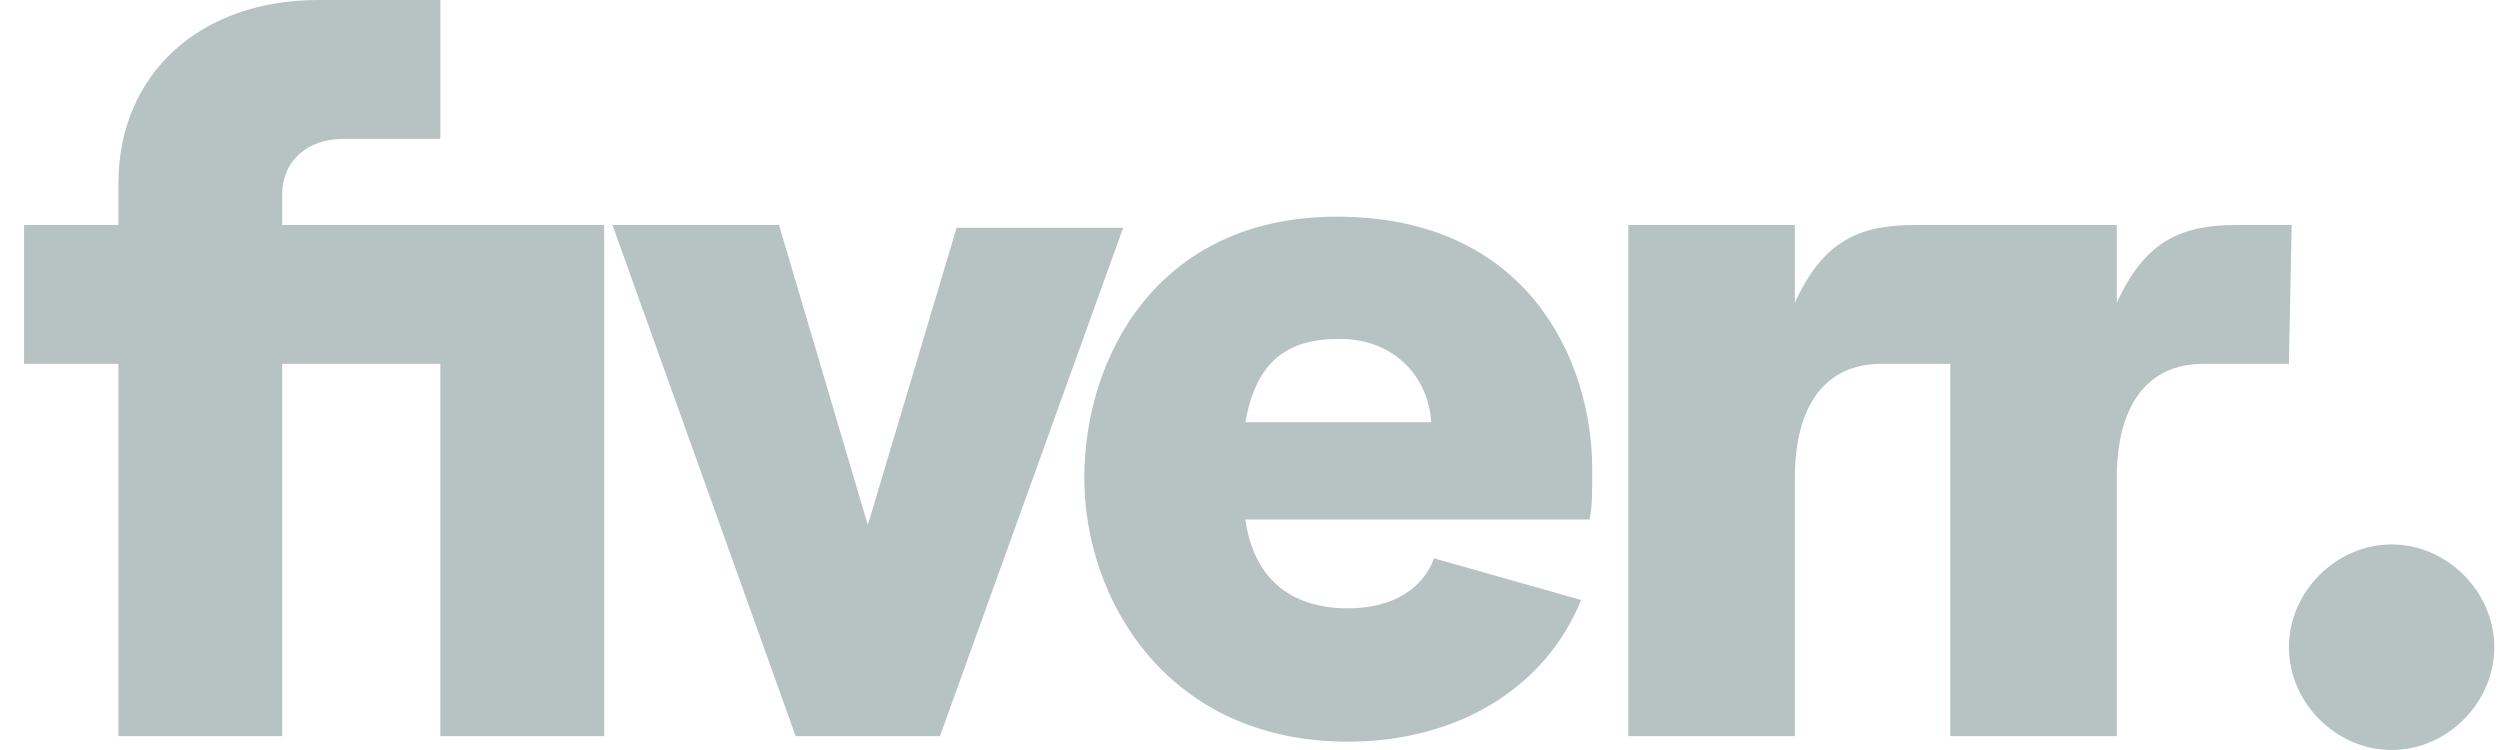 <svg xmlns="http://www.w3.org/2000/svg" width="100" height="30" viewBox="0 0 100 30" fill="none"><g clip-path="url(#clip0_368_1448)"><path d="M91.556 14.556H88.114C85.894 14.556 84.672 16.222 84.672 19.111V29.444H78.011V14.556H75.236C73.015 14.556 71.794 16.222 71.794 19.111V29.444H65.133V9H71.794V12.111C72.904 9.667 74.347 9 76.568 9H84.672V12.111C85.783 9.667 87.226 9 89.446 9H91.667L91.556 14.556ZM63.578 20.778H49.812C50.145 23.111 51.588 24.333 53.919 24.333C55.696 24.333 56.917 23.556 57.361 22.333L63.245 24C61.802 27.556 58.249 29.667 53.919 29.667C46.703 29.667 43.372 24 43.372 19.111C43.372 14.333 46.259 8.667 53.475 8.667C61.136 8.667 63.689 14.444 63.689 18.778C63.689 19.778 63.689 20.333 63.578 20.778ZM57.25 16.889C57.139 15.111 55.807 13.556 53.586 13.556C51.477 13.556 50.256 14.444 49.812 16.889H57.25ZM31.826 29.444H37.599L44.927 9.111H38.265L34.713 21L31.16 9H24.499L31.826 29.444ZM4.737 29.444H11.287V14.556H17.615V29.444H24.166V9H11.287V7.778C11.287 6.444 12.286 5.556 13.729 5.556H17.615V0H12.73C7.956 0 4.737 3 4.737 7.333V9H0.962V14.556H4.737V29.444Z" fill="#B6C3C2"></path><path d="M95.665 30C97.885 30 99.772 28.111 99.772 25.889C99.772 23.667 97.885 21.778 95.665 21.778C93.444 21.778 91.557 23.667 91.557 25.889C91.557 28.111 93.444 30 95.665 30Z" fill="#B6C3C2"></path></g><defs><clipPath id="clip0_368_1448"><rect width="98.809" height="30" fill="white" transform="translate(0.962)"></rect></clipPath></defs></svg>